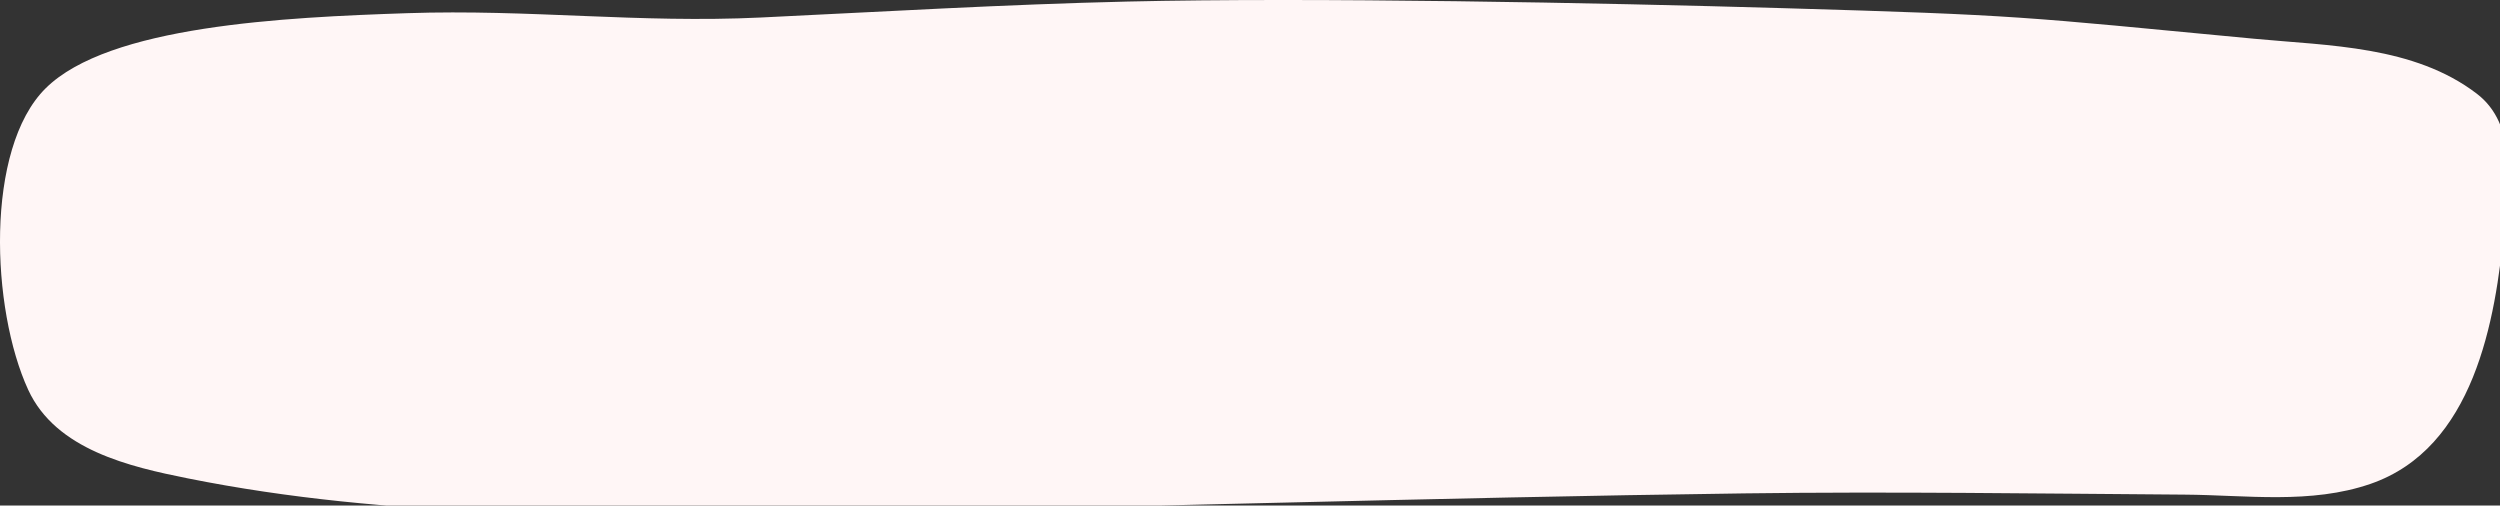 <svg xmlns="http://www.w3.org/2000/svg" preserveAspectRatio="xMidYMid" viewBox="0 0 789.674 159.678"><rect x="0" y="0" width="789.674" height="159.678" fill="#333333" stroke="none"/><defs><clipPath id="a"><path d="M11 325h789.898v160.27H11Zm0 0"></path></clipPath></defs><g clip-path="url(#a)" transform="translate(-11.224 -325.591)"><path fill="#fff6f6" fill-rule="evenodd" d="M25.613 353.508c-19.199 19.082-17.246 69.695-5.472 95.226 8.754 18.993 32.234 24.309 50.308 27.938 64.098 12.875 130.051 11.828 195.024 10.863 98.937-1.469 197.84-4.808 296.777-6.101 46.348-.606 92.703.066 139.055.394 19.402.137 39.855 3.121 58.734-3.414 32.512-11.254 39.52-51.351 42.2-81.117 1.214-13.535 4.241-32.227-8.65-42.094-19.843-15.187-46.843-15.144-70.237-17.363-74.176-7.031-73.774-7.48-148.622-9.664-58.378-1.703-148.945-3.465-207.355-2.094-38.633.906-77.223 3.191-115.824 5.04-38.551 1.847-73.125-2.665-111.7-1.368-38.906 1.308-94.285 3.926-114.238 23.754zm0 0"></path></g></svg>